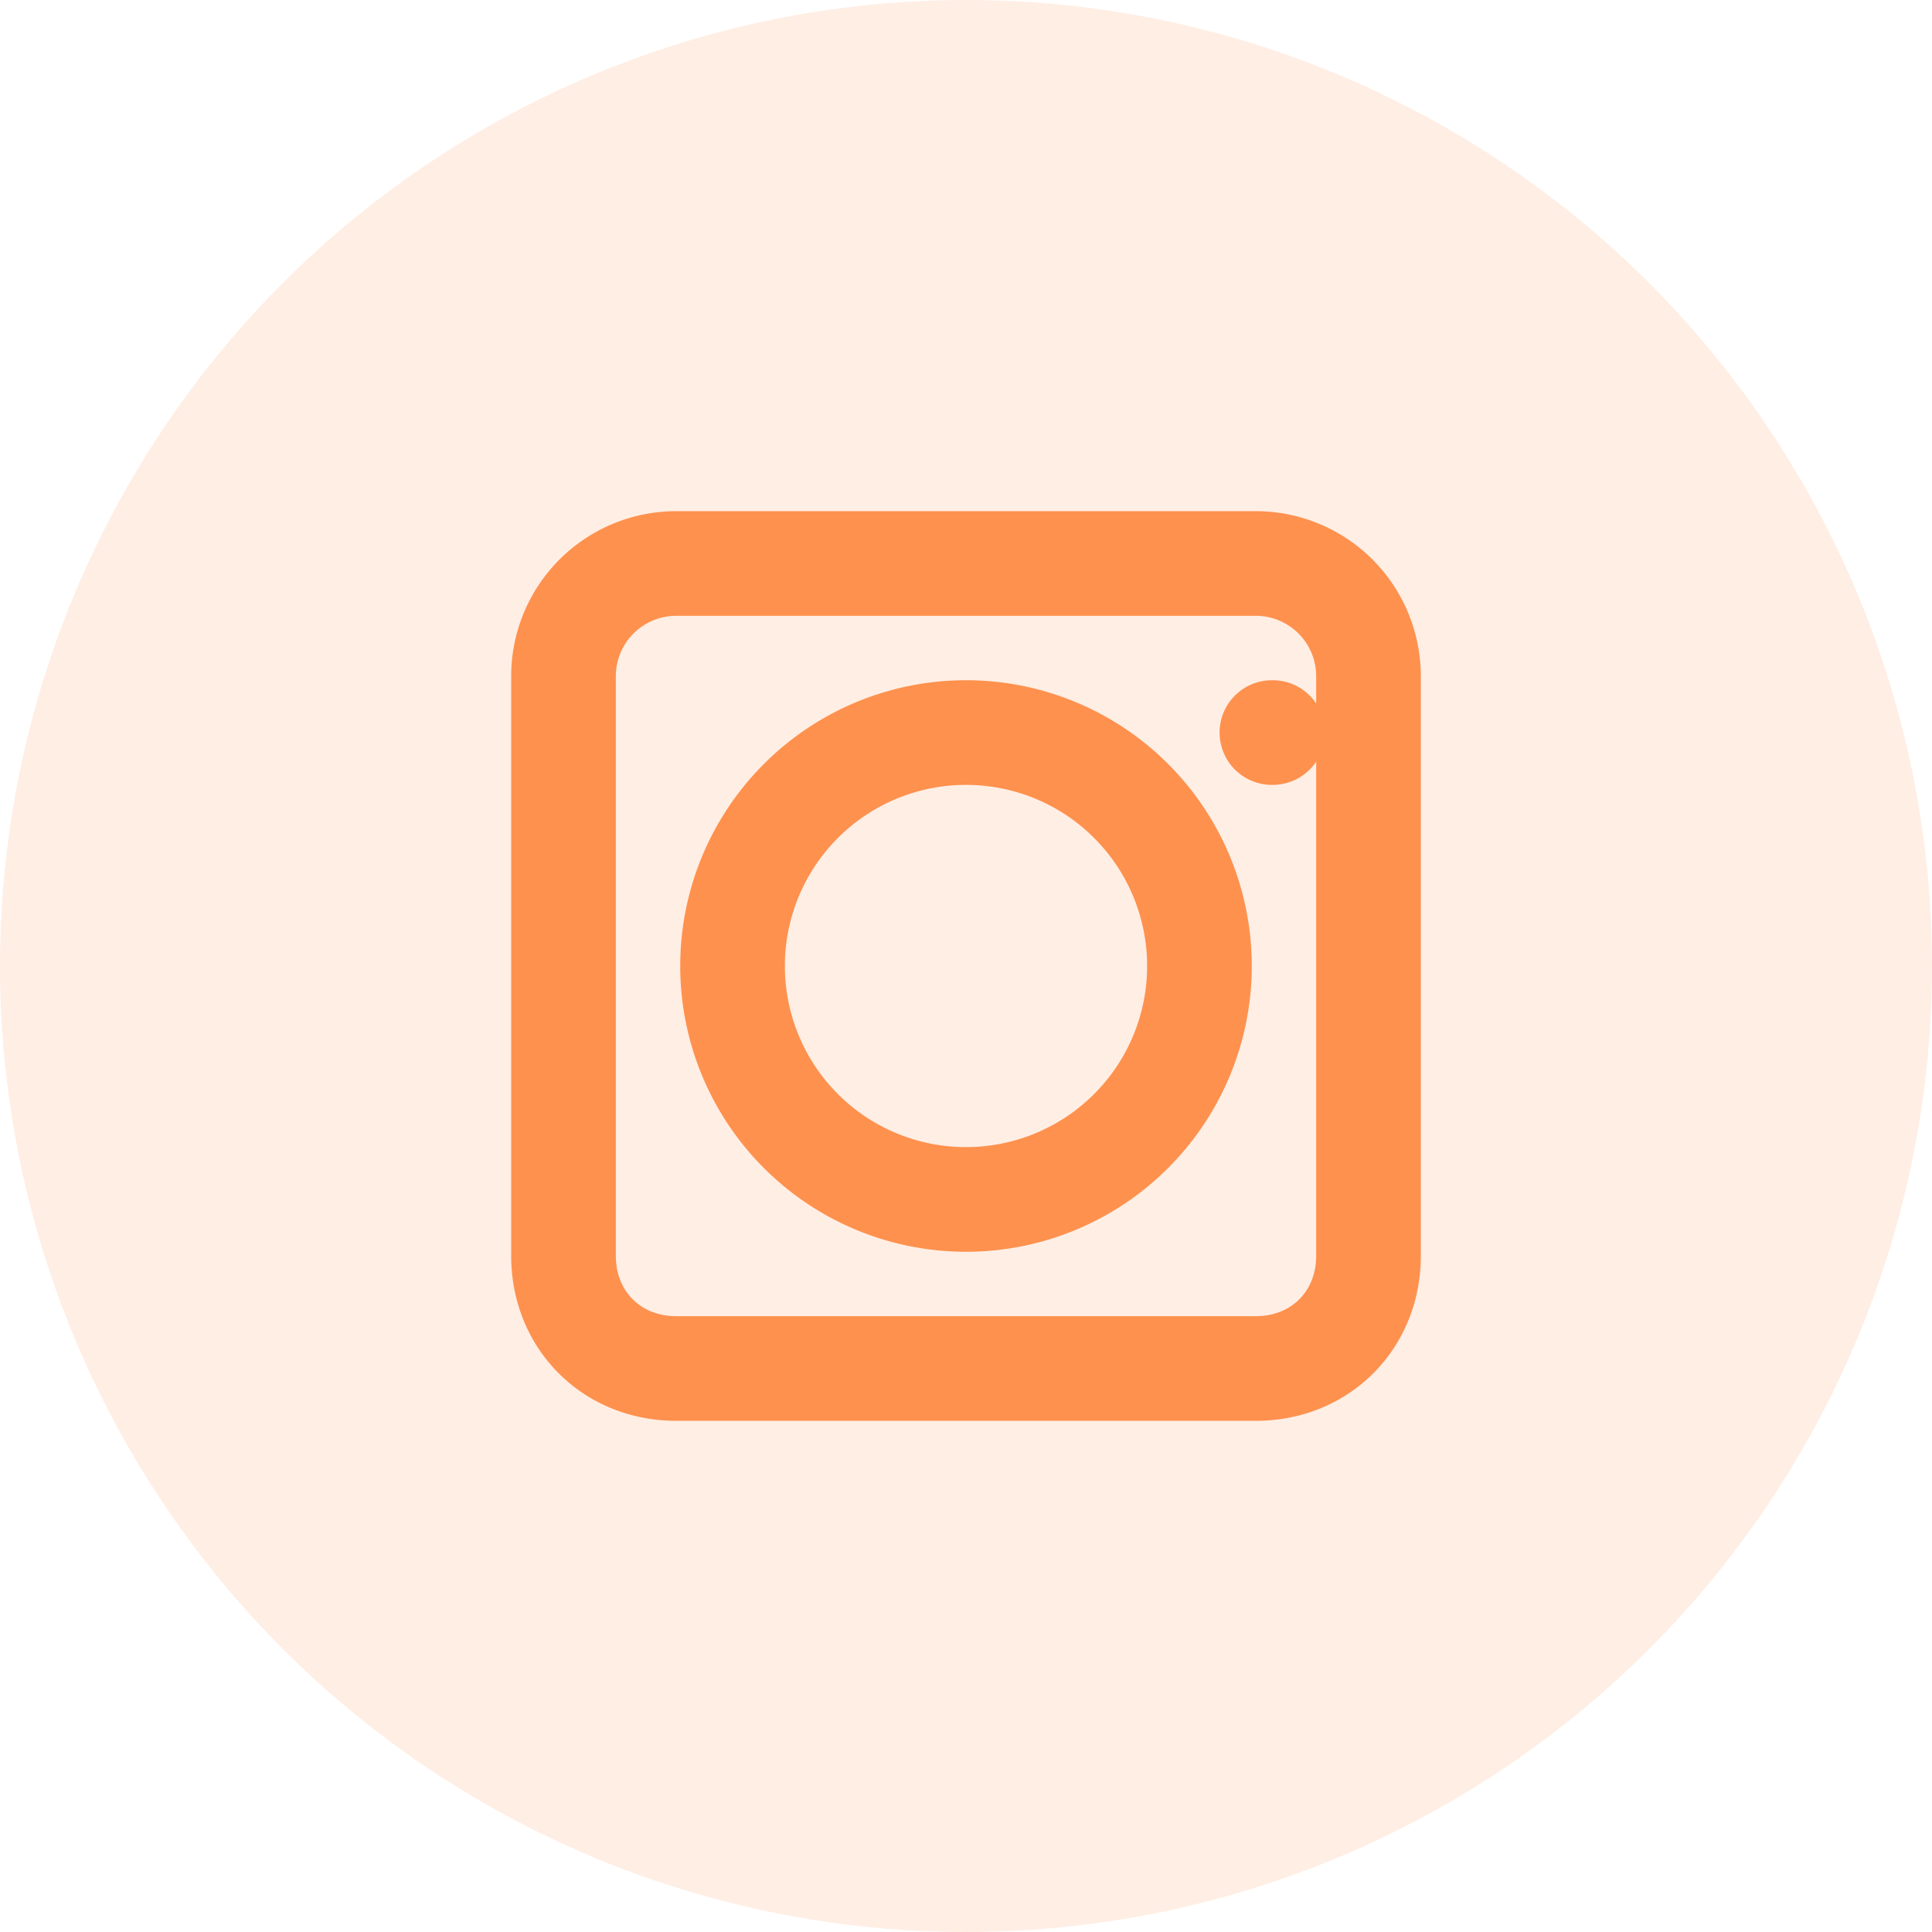 <svg xmlns="http://www.w3.org/2000/svg" viewBox="0 0 24 24" fill="none">
  <circle cx="12" cy="12" r="12" fill="rgba(254,145,78,0.15)"/>
  <path d="M15.6 7H8.4A1.4 1.4 0 0 0 7 8.4v7.2c0 .8.6 1.4 1.4 1.4h7.2c.8 0 1.4-.6 1.4-1.4V8.4A1.4 1.4 0 0 0 15.6 7Z" stroke="#FE914E" stroke-width="1.3" stroke-linecap="round" stroke-linejoin="round"/>
  <path d="M12 14.9a2.9 2.9 0 1 0 0-5.8 2.9 2.9 0 0 0 0 5.8Z" stroke="#FE914E" stroke-width="1.3" stroke-linecap="round" stroke-linejoin="round"/>
  <path d="M15.8 9.1h.01" stroke="#FE914E" stroke-width="1.3" stroke-linecap="round" stroke-linejoin="round"/>
</svg>
